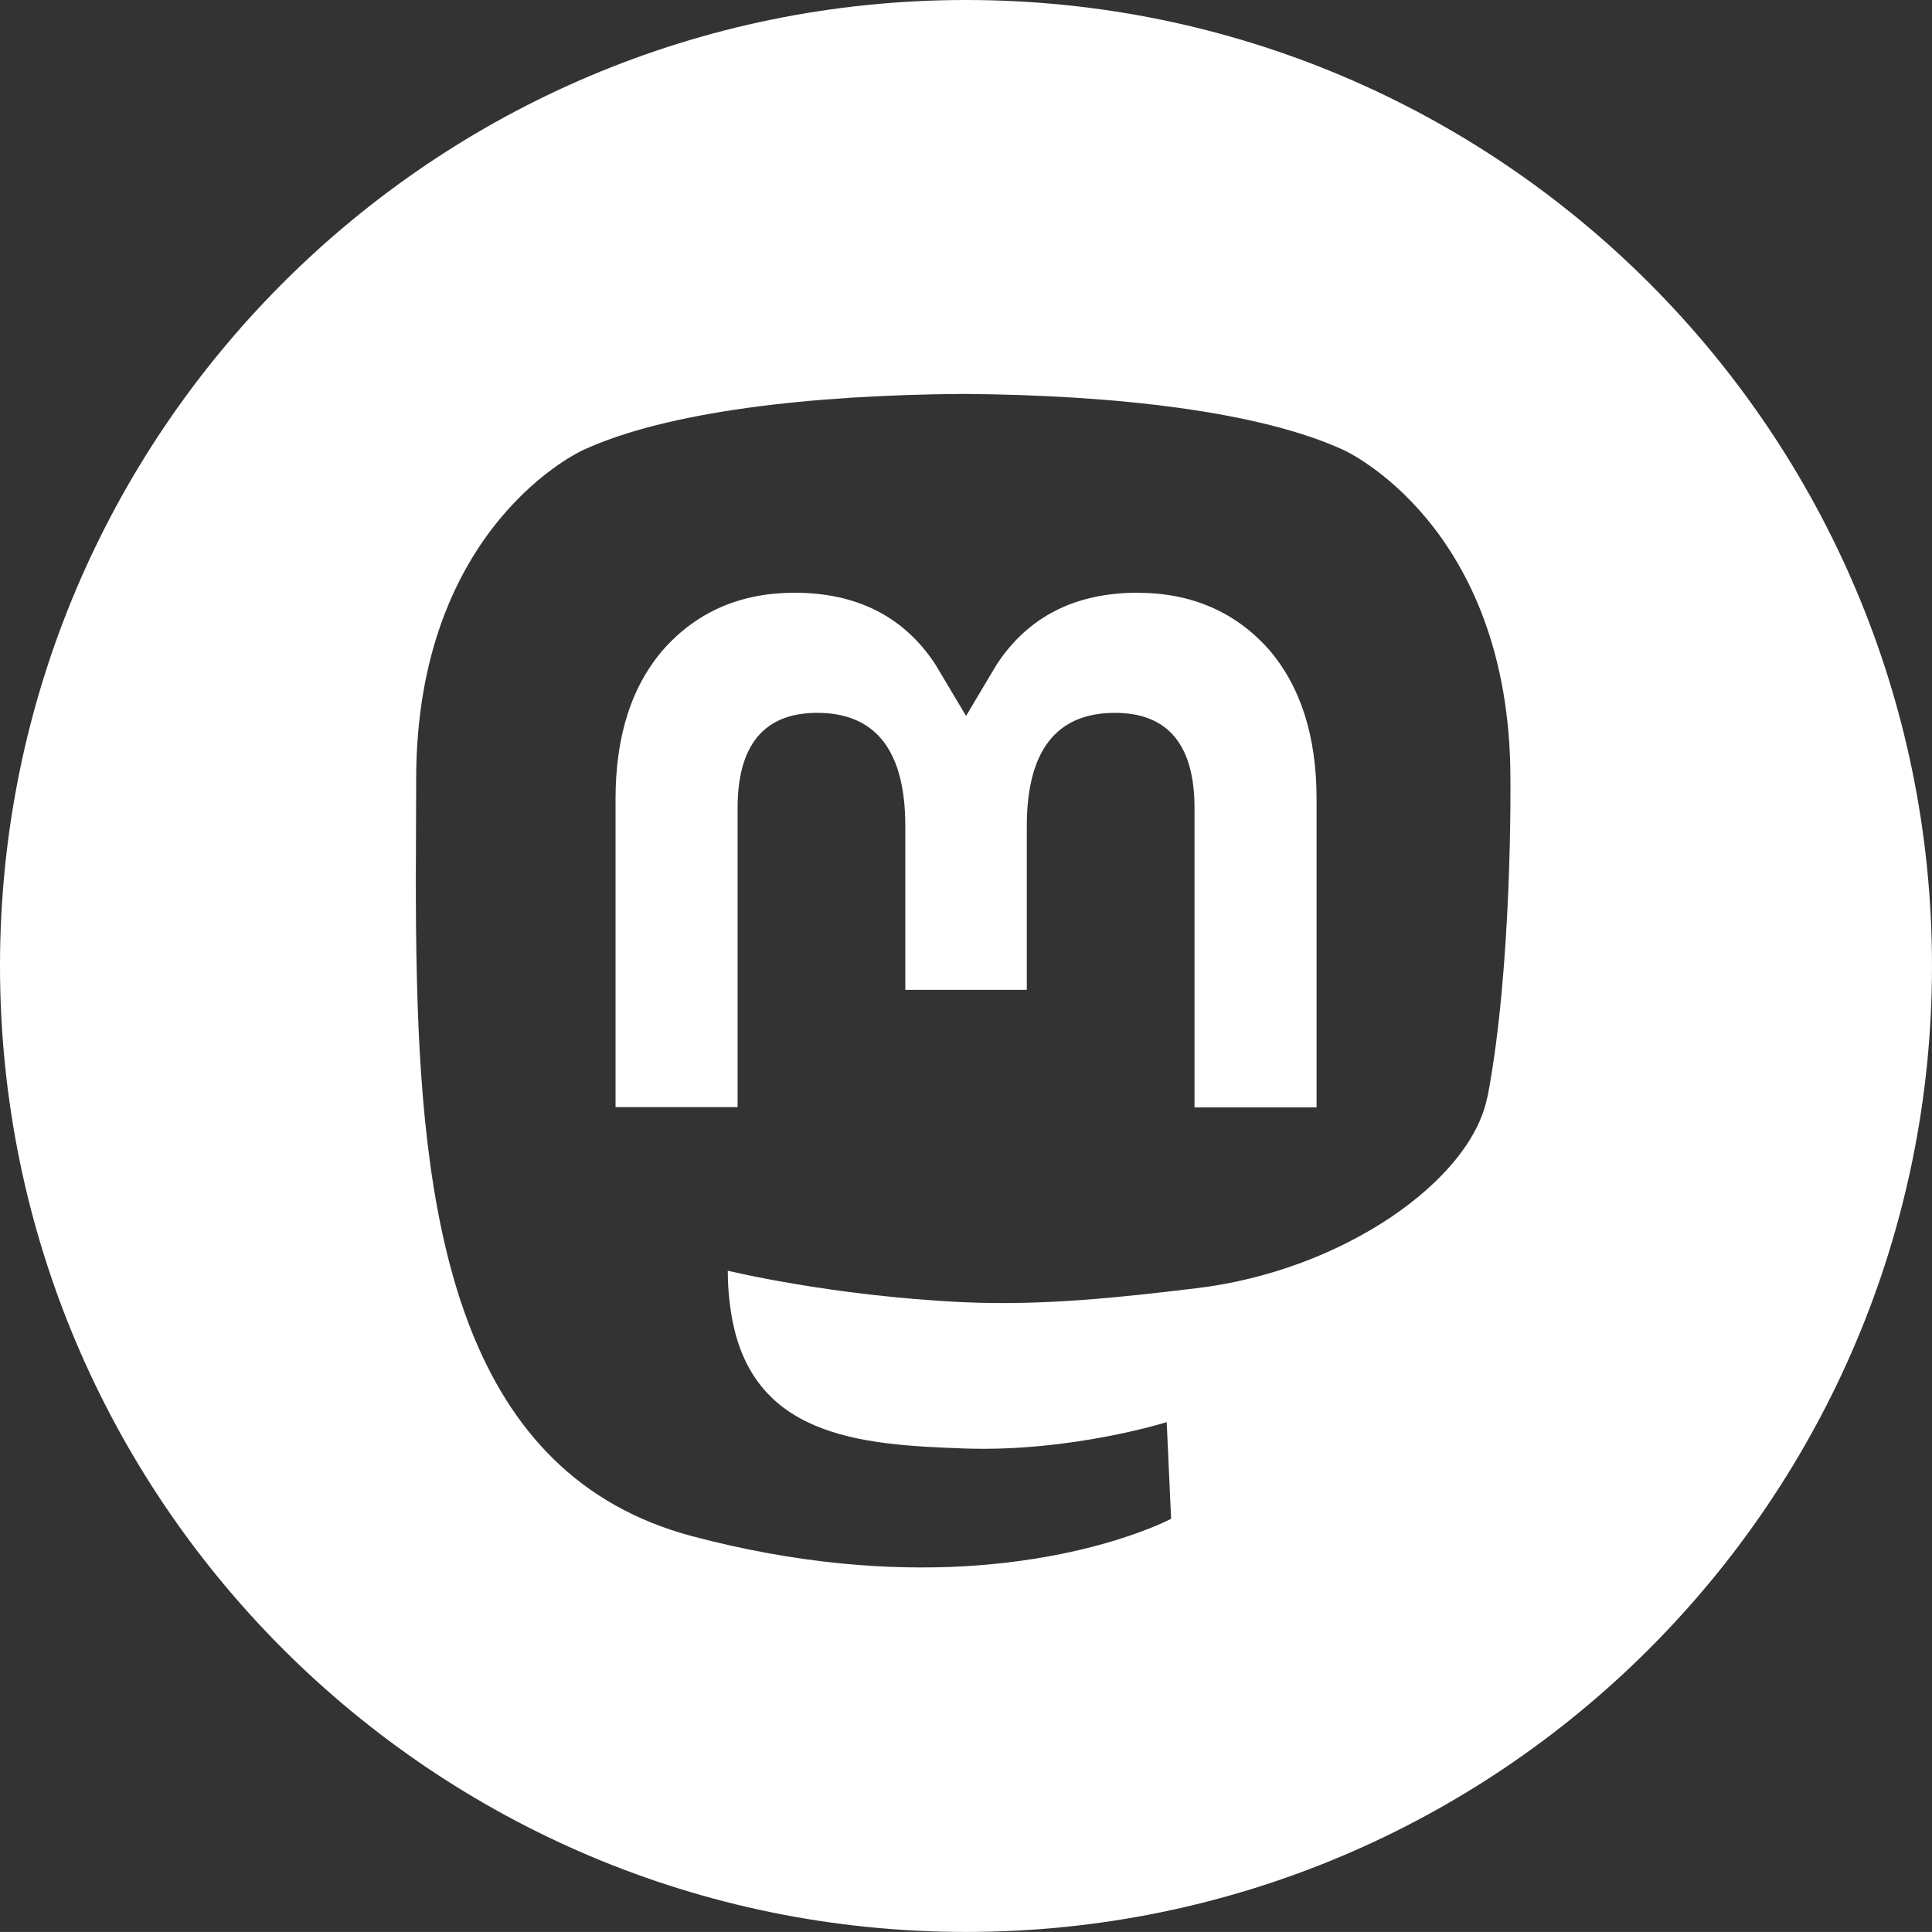 <?xml version="1.0" encoding="UTF-8"?>
<svg id="Ebene_1" data-name="Ebene 1" xmlns="http://www.w3.org/2000/svg" viewBox="0 0 346.64 346.63"><rect x="0" y="0" width="346.64" height="346.63" fill="#333333" stroke="none"/>
  <defs>
    <style>
      .cls-1 {
        fill: #fff;
        stroke-width: 0px;
      }
    </style>
  </defs>
  <path class="cls-1" d="M204.1,106.35c-11.21,0-19.7,4.32-25.32,12.95l-5.45,9.15-5.45-9.15c-5.62-8.64-14.11-12.95-25.32-12.95-9.7,0-17.48,3.42-23.45,10.08-5.8,6.64-8.67,15.62-8.67,26.93v55.28h21.9v-53.66c0-11.31,4.76-17.08,14.29-17.08,10.51,0,15.8,6.83,15.8,20.3v29.4h21.8v-29.4c0-13.47,5.28-20.3,15.8-20.3,9.53,0,14.29,5.76,14.29,17.08v53.7h21.9v-55.31c0-11.31-2.87-20.27-8.64-26.93-5.97-6.65-13.78-10.08-23.48-10.08h.01Z"/>
  <path class="cls-1" d="M173.32,0C77.6,0,0,77.59,0,173.31s77.6,173.32,173.32,173.32,173.32-77.6,173.32-173.32S269.04,0,173.32,0ZM266.83,196.9c-2.87,14.83-25.87,31.12-52.22,34.24-13.78,1.65-27.32,3.15-41.74,2.5-23.65-1.1-42.29-5.65-42.29-5.65,0,2.2.13,4.39.45,6.55,3.06,23.33,23.1,24.69,42.08,25.35,19.16.65,36.22-4.73,36.22-4.73l.79,17.34s-13.4,7.19-37.28,8.53c-13.16.72-29.51-.34-48.55-5.38-41.29-10.93-48.38-54.92-49.48-99.62-.34-13.26-.14-25.77-.14-36.22,0-45.68,29.95-59.06,29.95-59.06,15.06-6.96,40.98-9.87,67.89-10.07h.65c26.94.21,52.84,3.12,67.92,10.07,0,0,29.92,13.37,29.92,59.06h0s.38,33.73-4.13,57.1h-.03Z"/>
</svg>